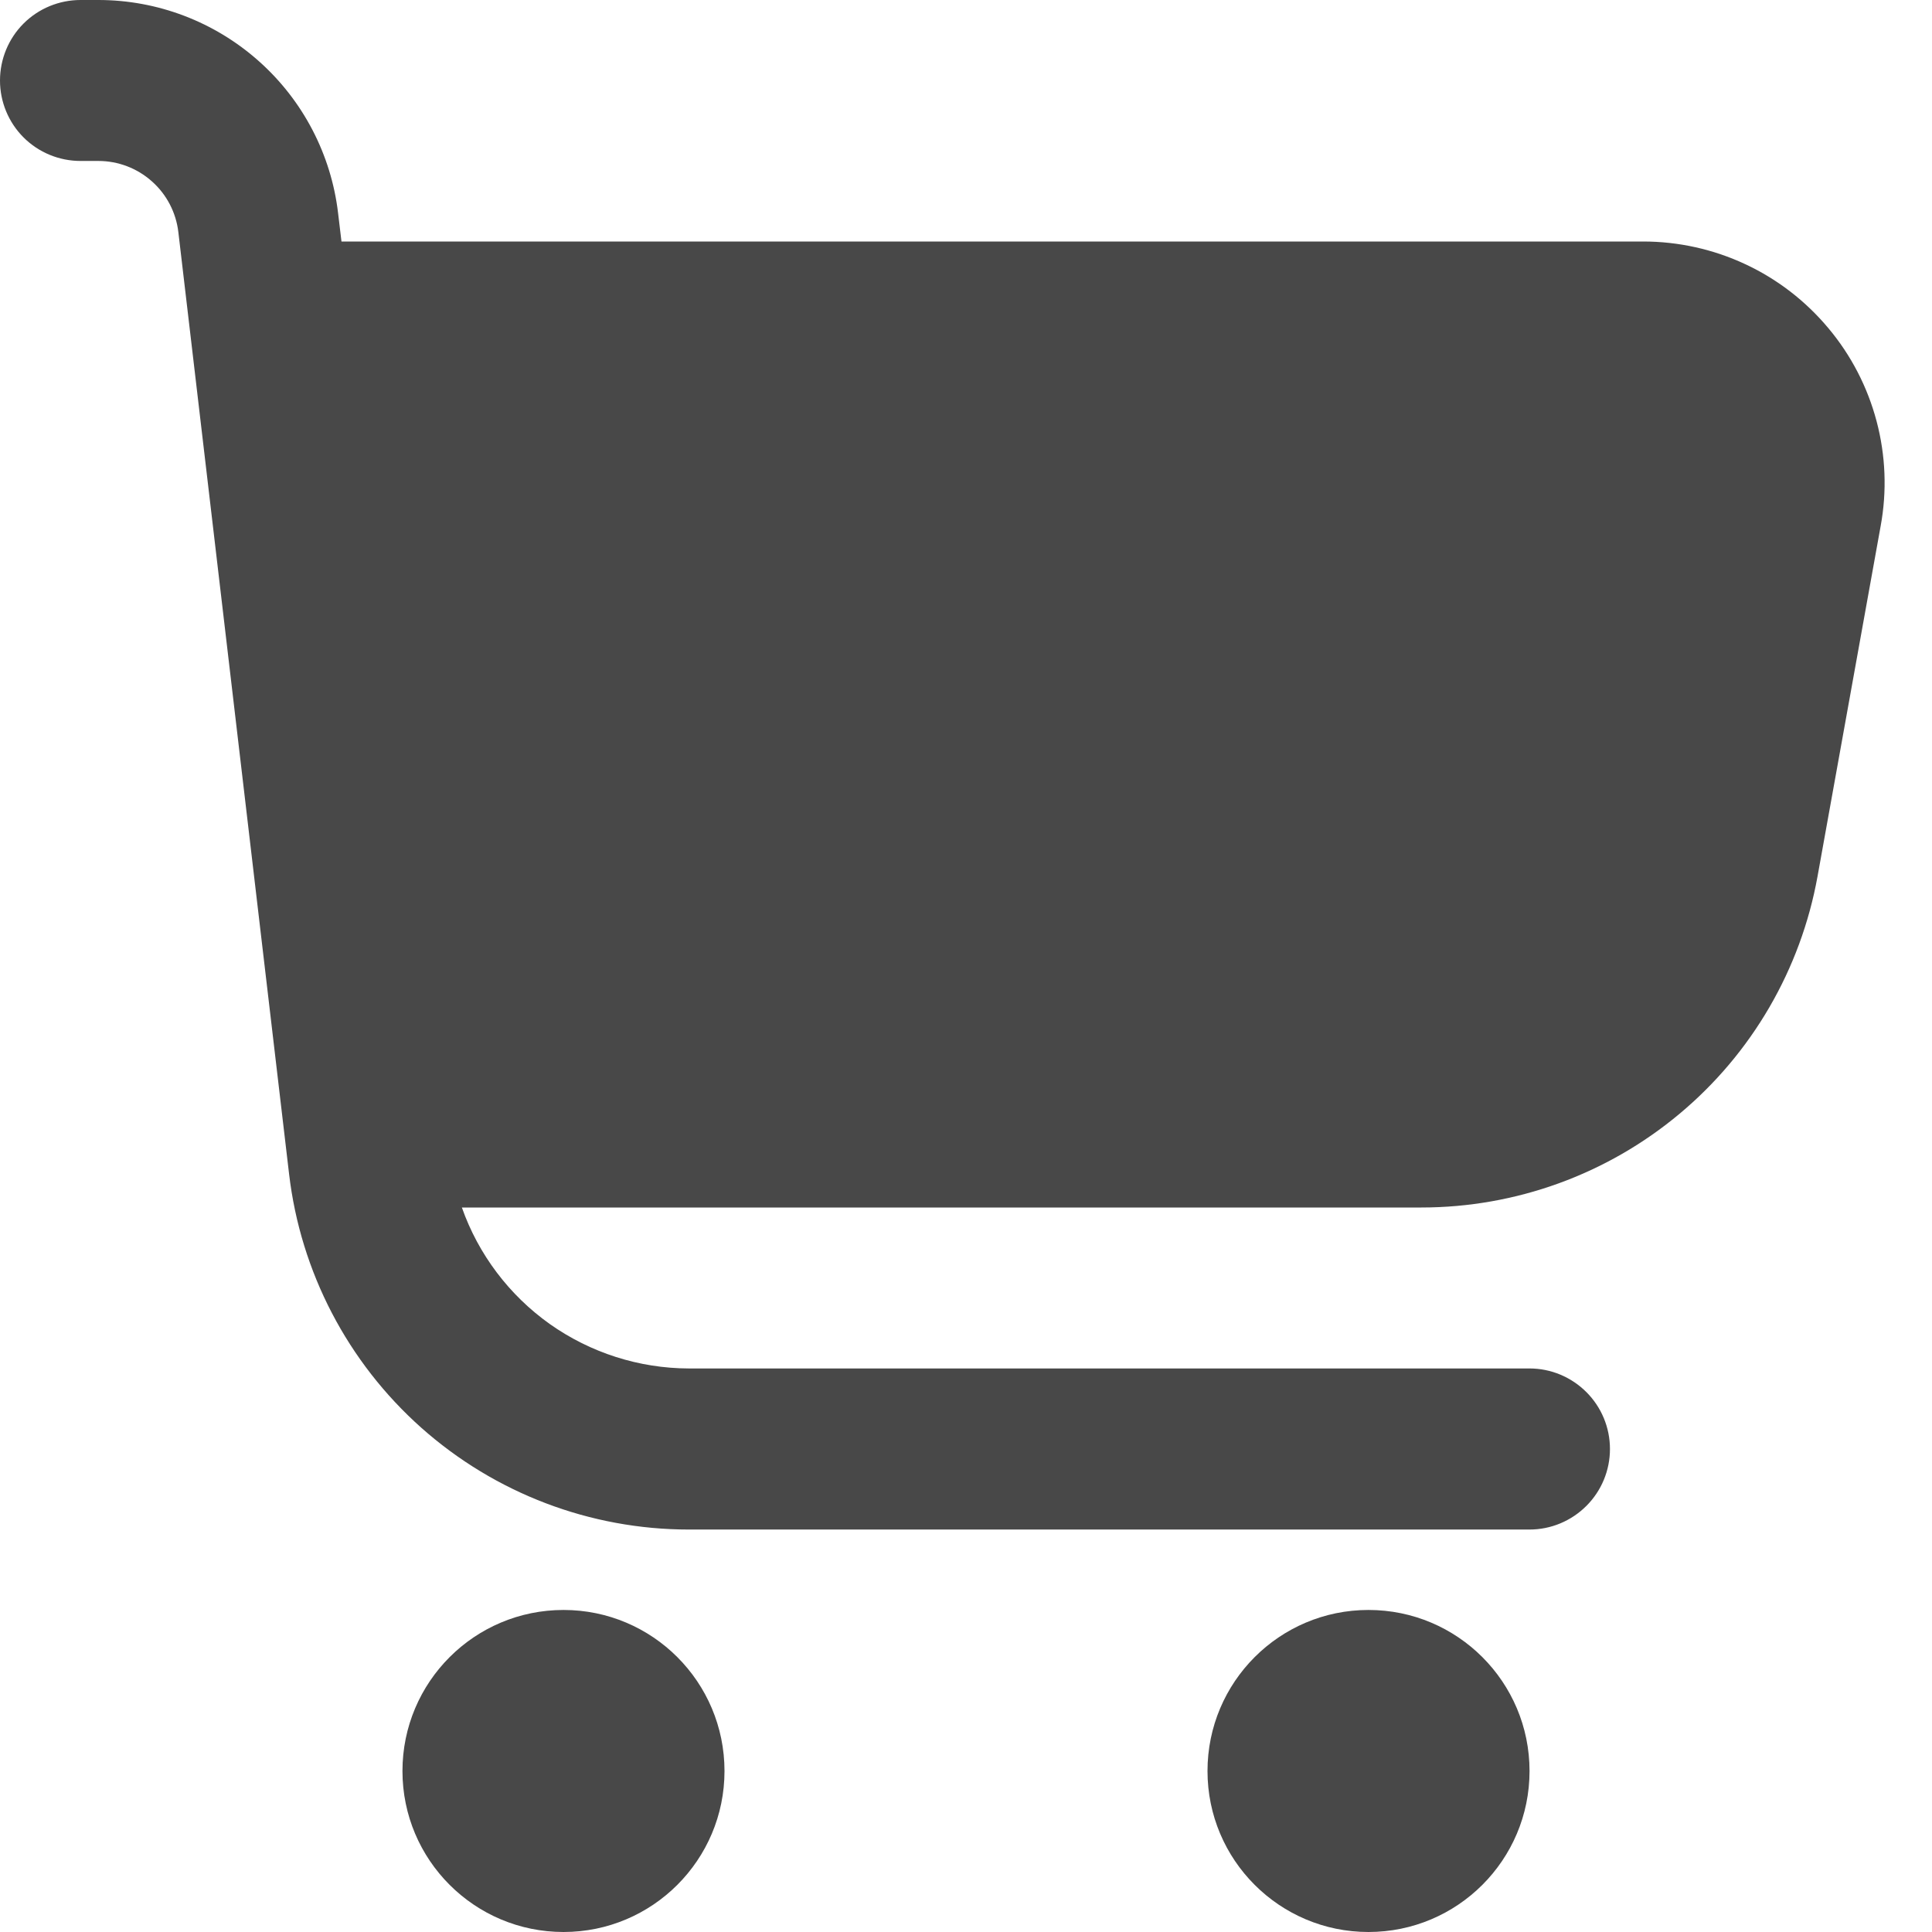 <svg width="16" height="16" viewBox="0 0 16 16" fill="none" xmlns="http://www.w3.org/2000/svg">
<g clip-path="url(#clip0_2009_5138)">
<path d="M15.142 2.718C14.954 2.493 14.72 2.312 14.454 2.188C14.189 2.064 13.9 2 13.607 2H2.828L2.8 1.766C2.743 1.28 2.509 0.831 2.143 0.506C1.777 0.18 1.304 0 0.815 0L0.667 0C0.49 0 0.32 0.07 0.195 0.195C0.07 0.32 0 0.49 0 0.667C0 0.843 0.07 1.013 0.195 1.138C0.32 1.263 0.49 1.333 0.667 1.333H0.815C0.978 1.333 1.136 1.393 1.258 1.502C1.38 1.61 1.458 1.76 1.477 1.922L2.394 9.722C2.489 10.533 2.879 11.281 3.489 11.824C4.1 12.367 4.888 12.667 5.705 12.667H12.667C12.844 12.667 13.013 12.596 13.138 12.471C13.263 12.346 13.333 12.177 13.333 12C13.333 11.823 13.263 11.654 13.138 11.529C13.013 11.404 12.844 11.333 12.667 11.333H5.705C5.292 11.332 4.89 11.203 4.553 10.965C4.217 10.726 3.962 10.389 3.825 10H11.771C12.553 10 13.31 9.725 13.909 9.224C14.509 8.723 14.913 8.027 15.052 7.258L15.575 4.355C15.628 4.067 15.616 3.771 15.541 3.488C15.466 3.205 15.33 2.942 15.142 2.718Z" fill="#484848"/>
<path d="M4.667 16C5.403 16 6 15.403 6 14.667C6 13.93 5.403 13.333 4.667 13.333C3.93 13.333 3.333 13.93 3.333 14.667C3.333 15.403 3.93 16 4.667 16Z" fill="#484848"/>
<path d="M11.333 16C12.07 16 12.667 15.403 12.667 14.667C12.667 13.93 12.07 13.333 11.333 13.333C10.597 13.333 10 13.93 10 14.667C10 15.403 10.597 16 11.333 16Z" fill="#484848"/>
</g>
<defs>
<clipPath id="clip0_2009_5138">
<rect width="16" height="16" fill="white"/>
</clipPath>
</defs>
</svg>
